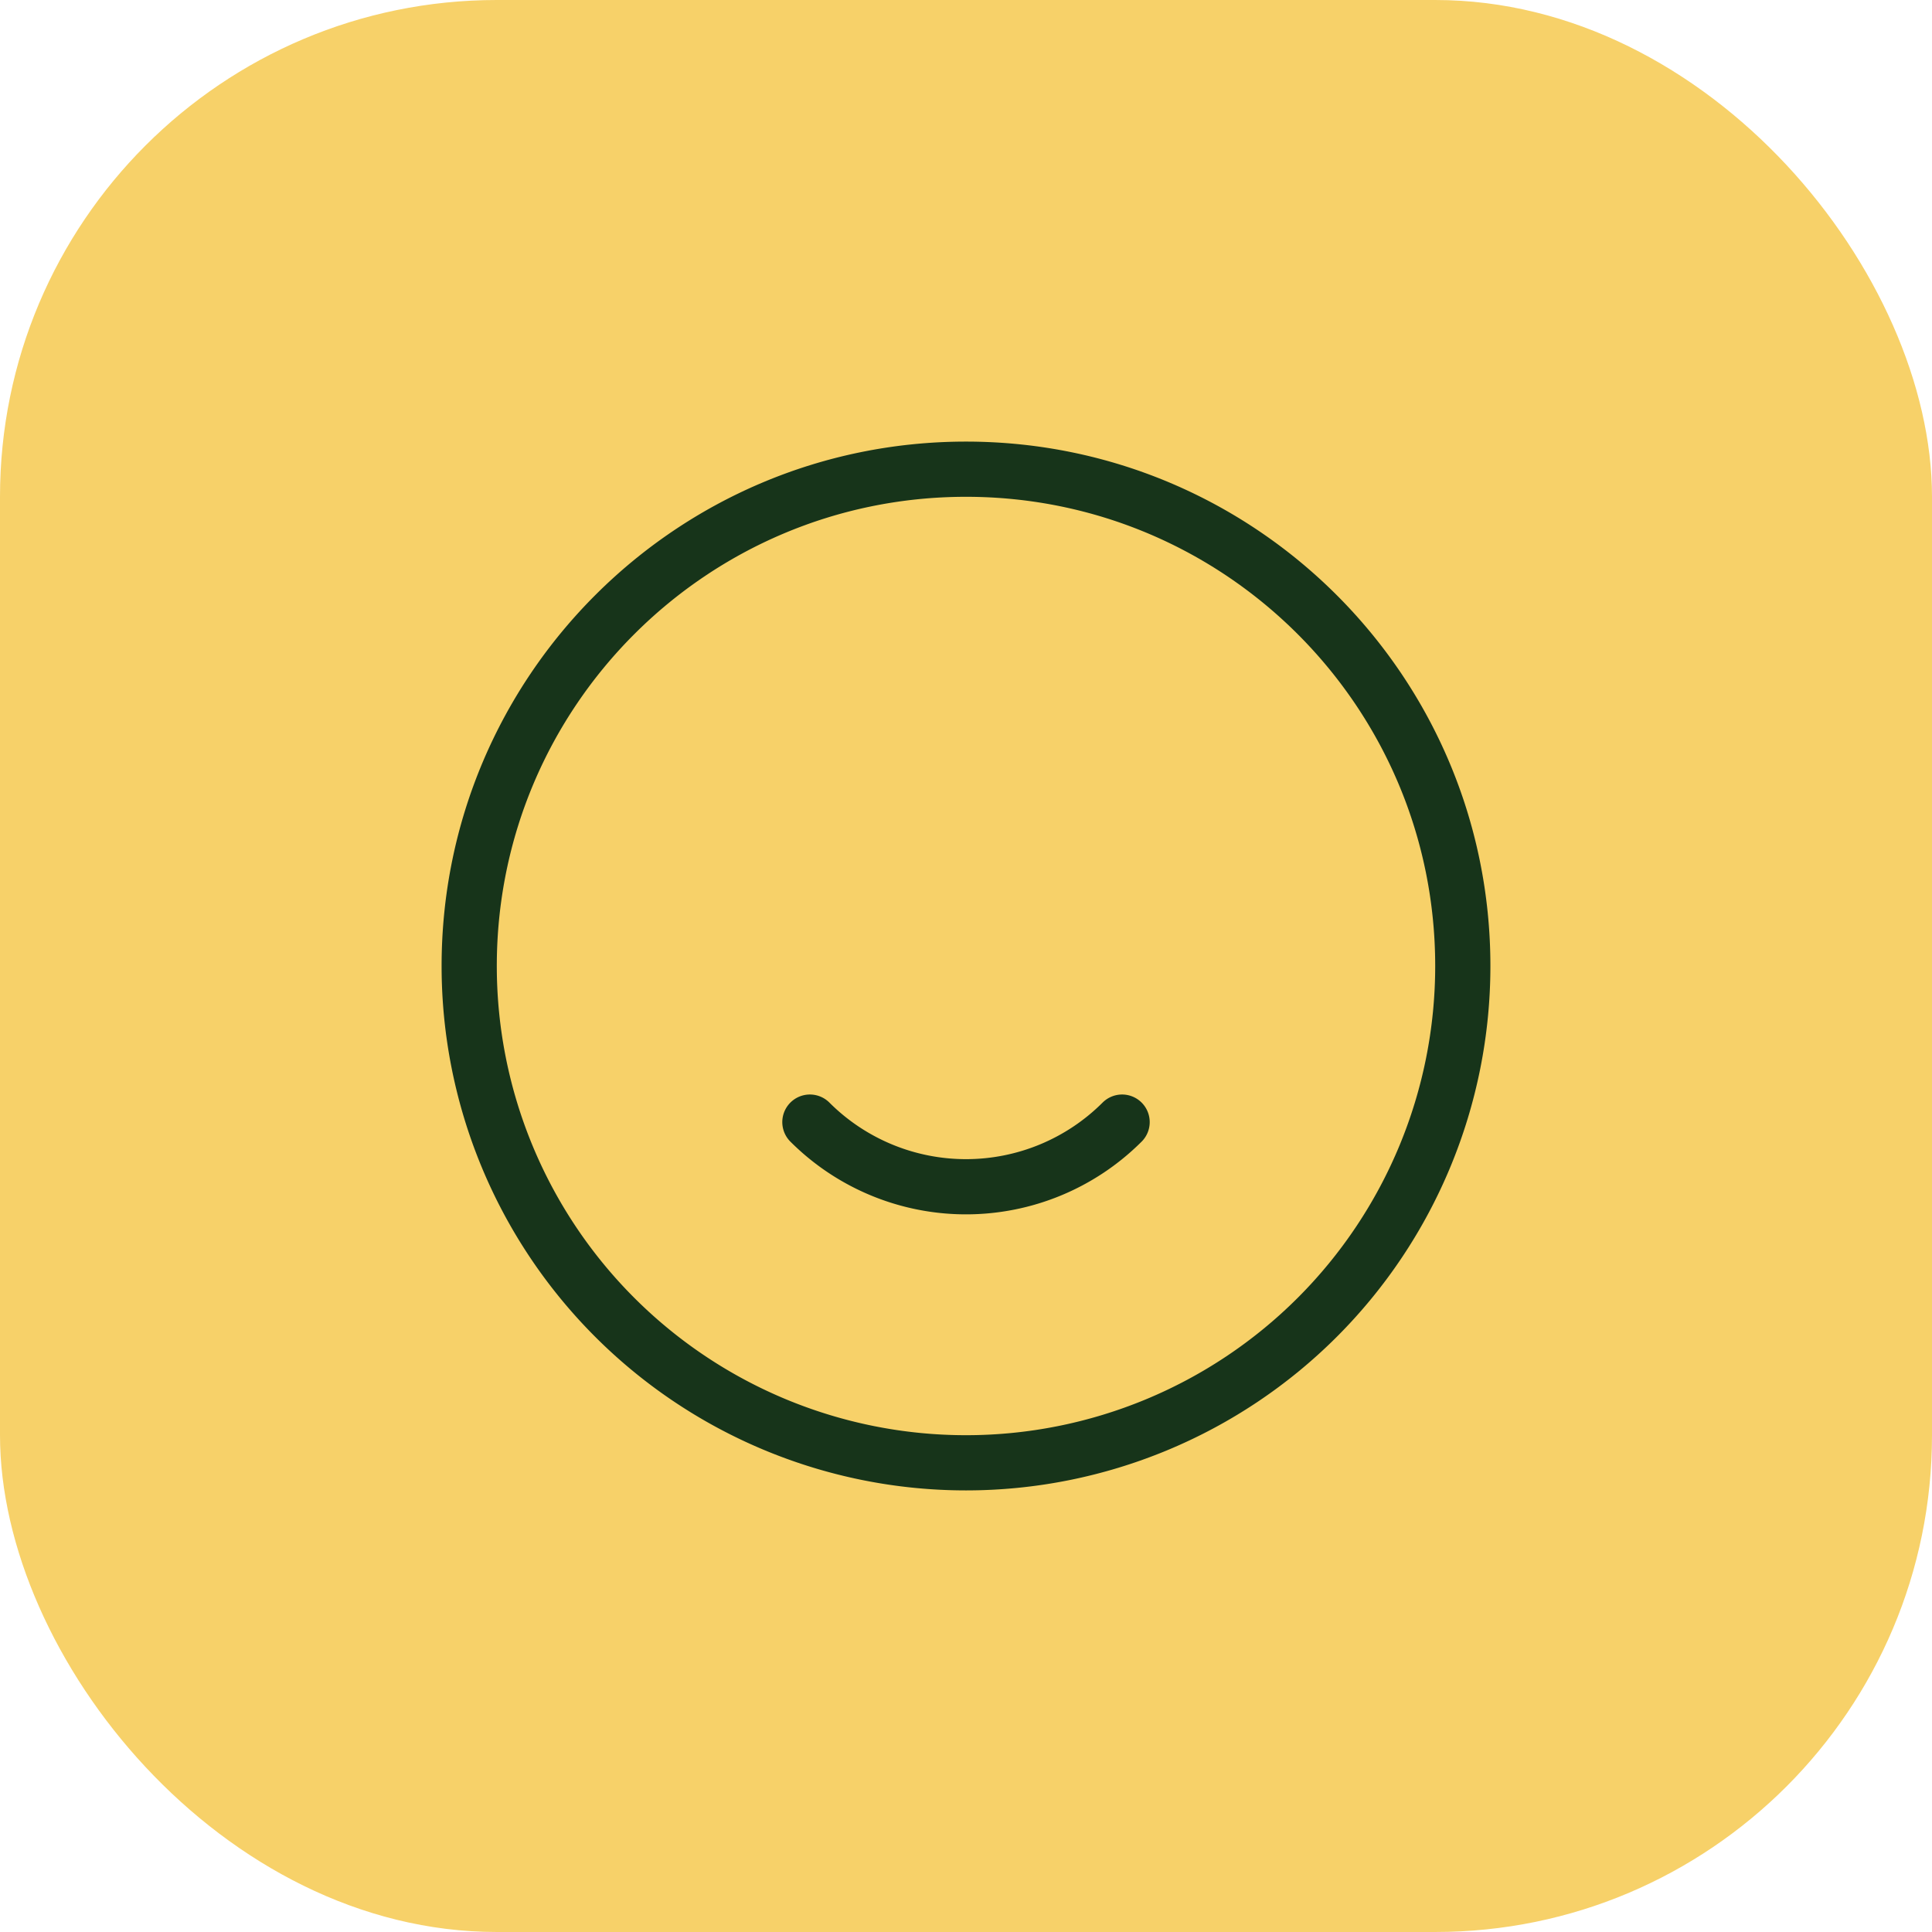 <?xml version="1.0" encoding="UTF-8"?>
<svg width="70" height="70" xmlns="http://www.w3.org/2000/svg"><g fill="none" fill-rule="evenodd"><rect fill="#F7D169" width="70" height="70" rx="18"/><path d="M40.656 40.656a8 8 0 0 1-11.312 0M53 35a18 18 0 1 1-36 0c0-9.941 8.059-18 18-18s18 8.059 18 18h0Z" stroke="#17341A" stroke-width="2" stroke-linecap="round" stroke-linejoin="round"/></g></svg>